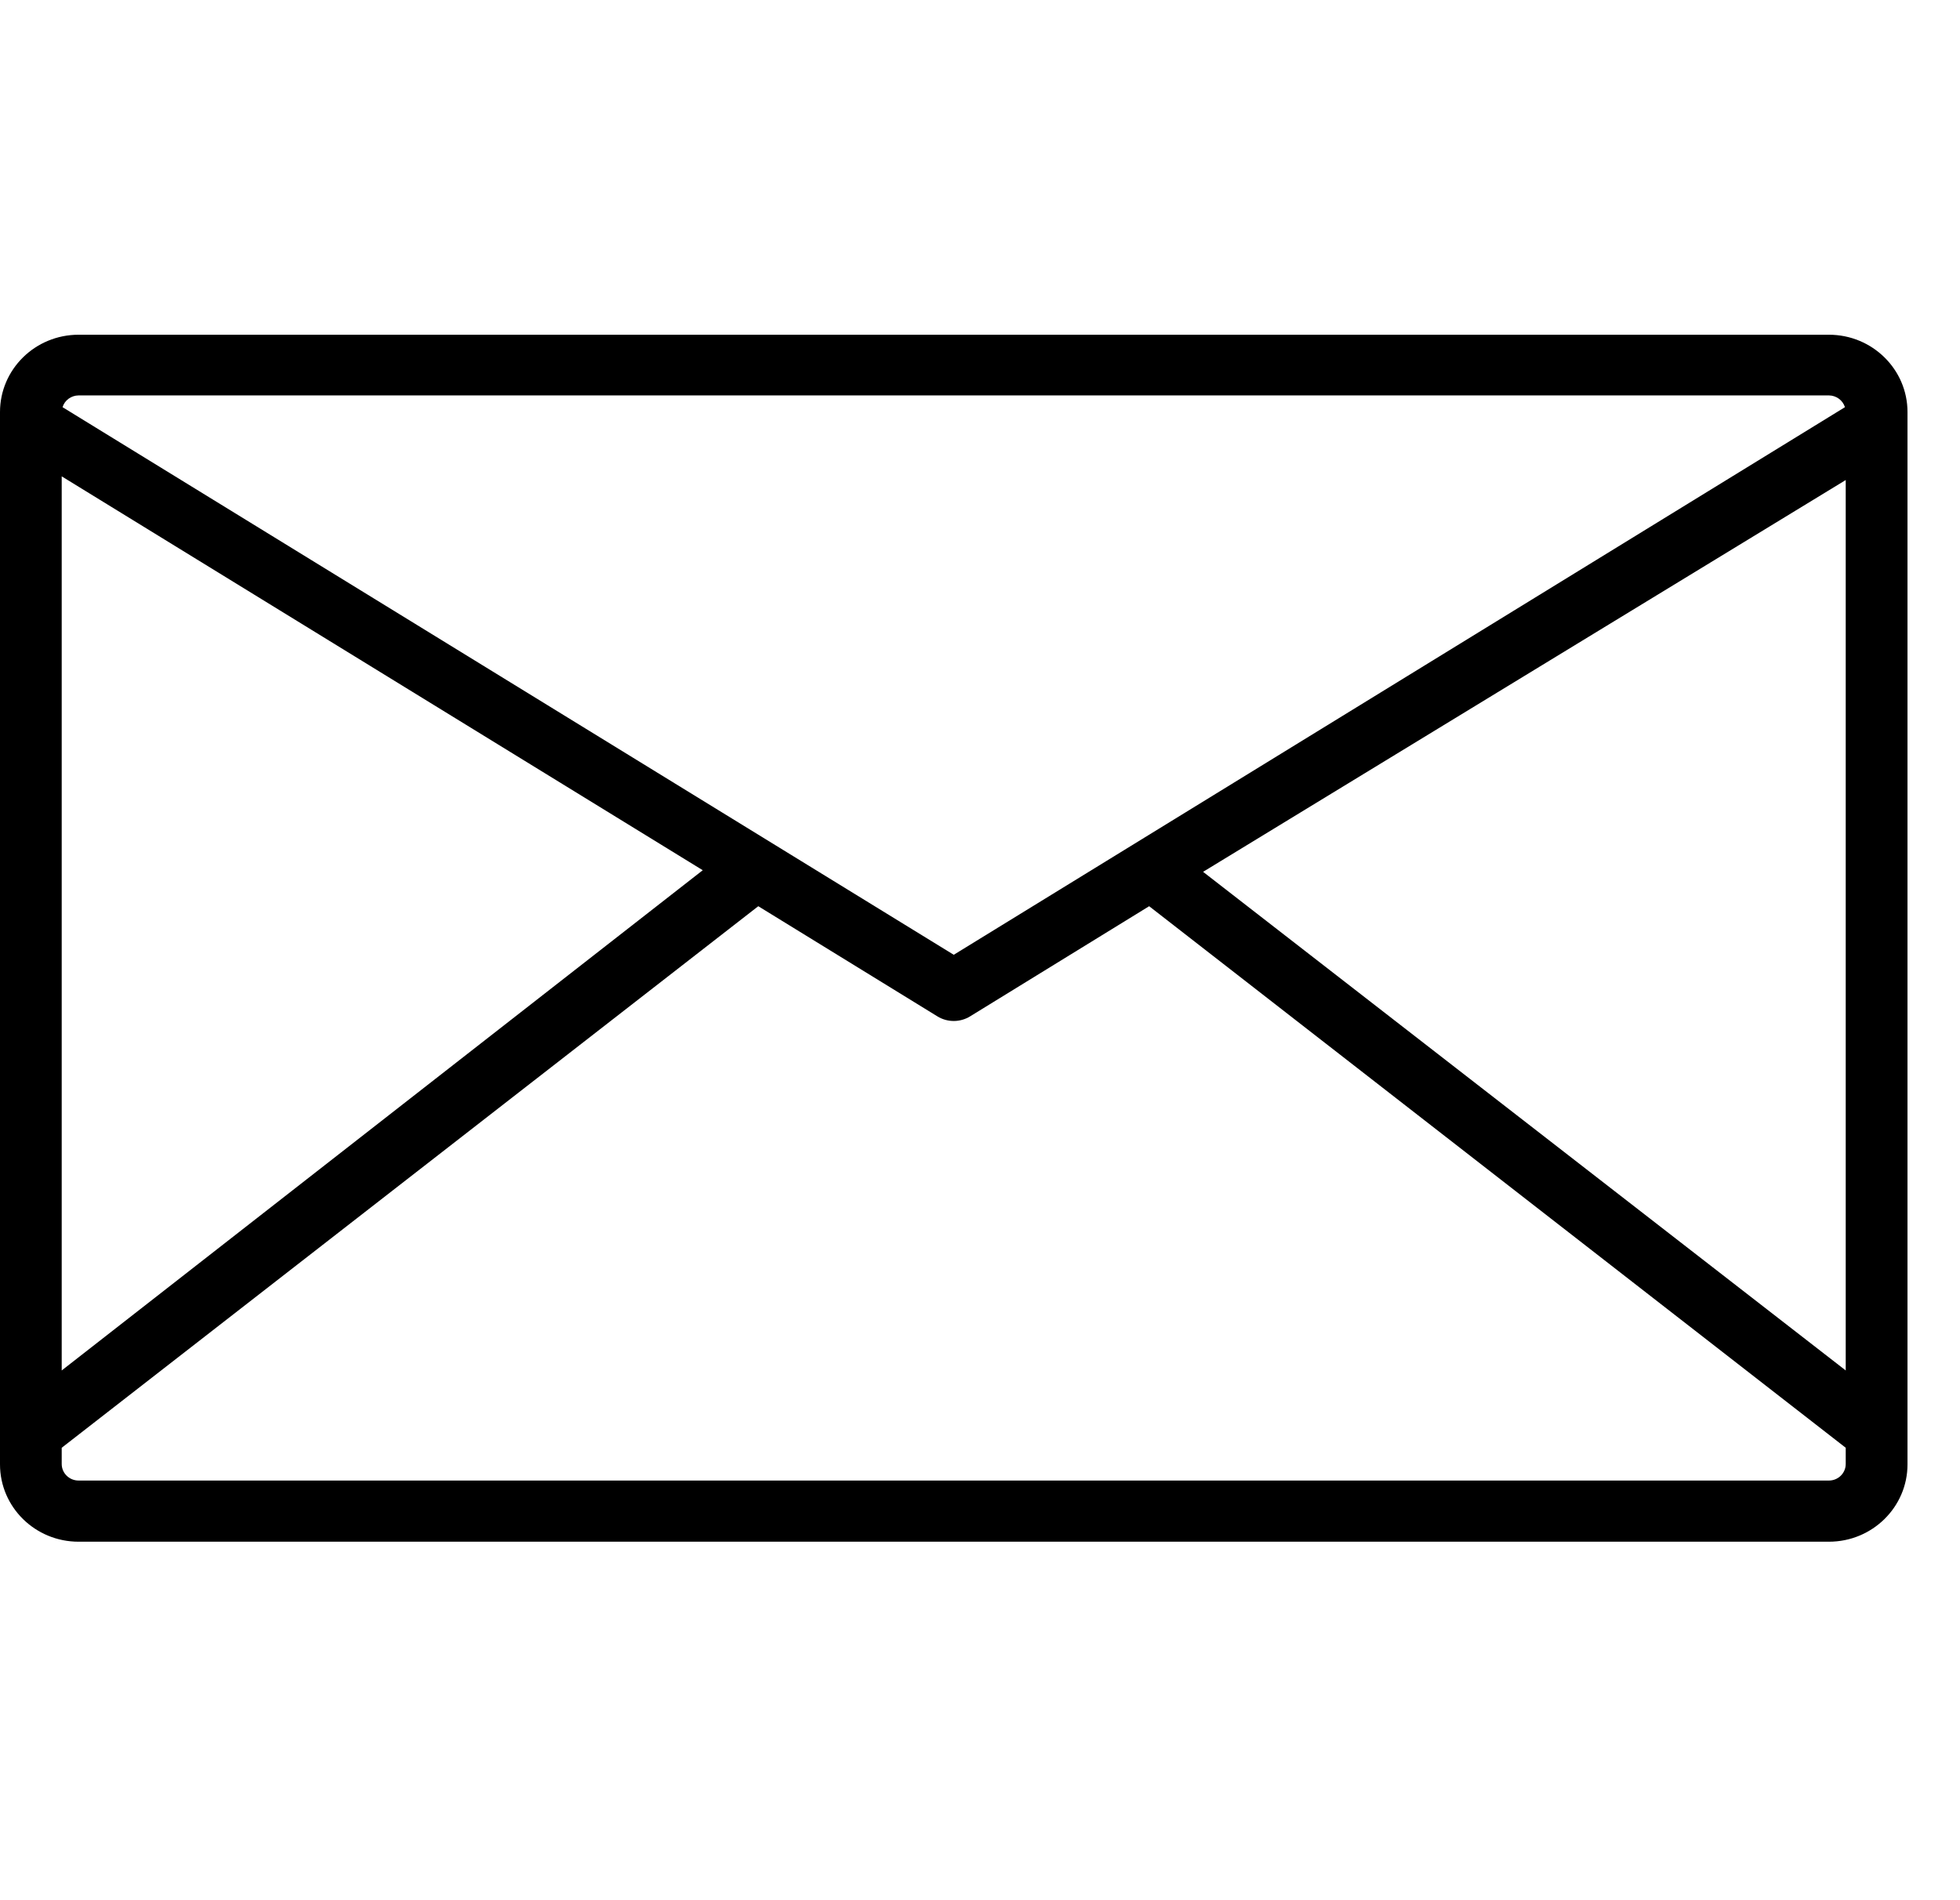 <svg width="33" height="32" viewBox="0 0 33 32" fill="none" xmlns="http://www.w3.org/2000/svg">
<g clip-path="url(#clip0_615_7245)">
<path d="M30.793 5.637H1.323C0.592 5.637 0 6.22 0 6.939V24.661C0 25.38 0.592 25.963 1.323 25.963H30.793C31.523 25.963 32.116 25.38 32.116 24.661V6.939C32.116 6.22 31.523 5.637 30.793 5.637ZM1.323 6.659H30.793C30.917 6.66 31.026 6.74 31.063 6.857L16.058 16.079L1.053 6.857C1.089 6.74 1.199 6.66 1.323 6.659ZM1.039 8.022L11.832 14.655L1.039 23.079V8.022ZM31.076 24.654C31.076 24.808 30.949 24.933 30.793 24.933H1.323C1.166 24.933 1.039 24.808 1.039 24.654V24.381L12.767 15.261L15.781 17.115C15.95 17.22 16.166 17.22 16.335 17.115L19.348 15.261L31.076 24.381V24.654ZM31.076 23.079L20.256 14.682L31.076 8.084V23.079Z" fill="black"/>
</g>
<defs>
<clipPath id="clip0_615_7245">
<rect width="32.116" height="31.6" fill="white"/>
</clipPath>
</defs>
</svg>
